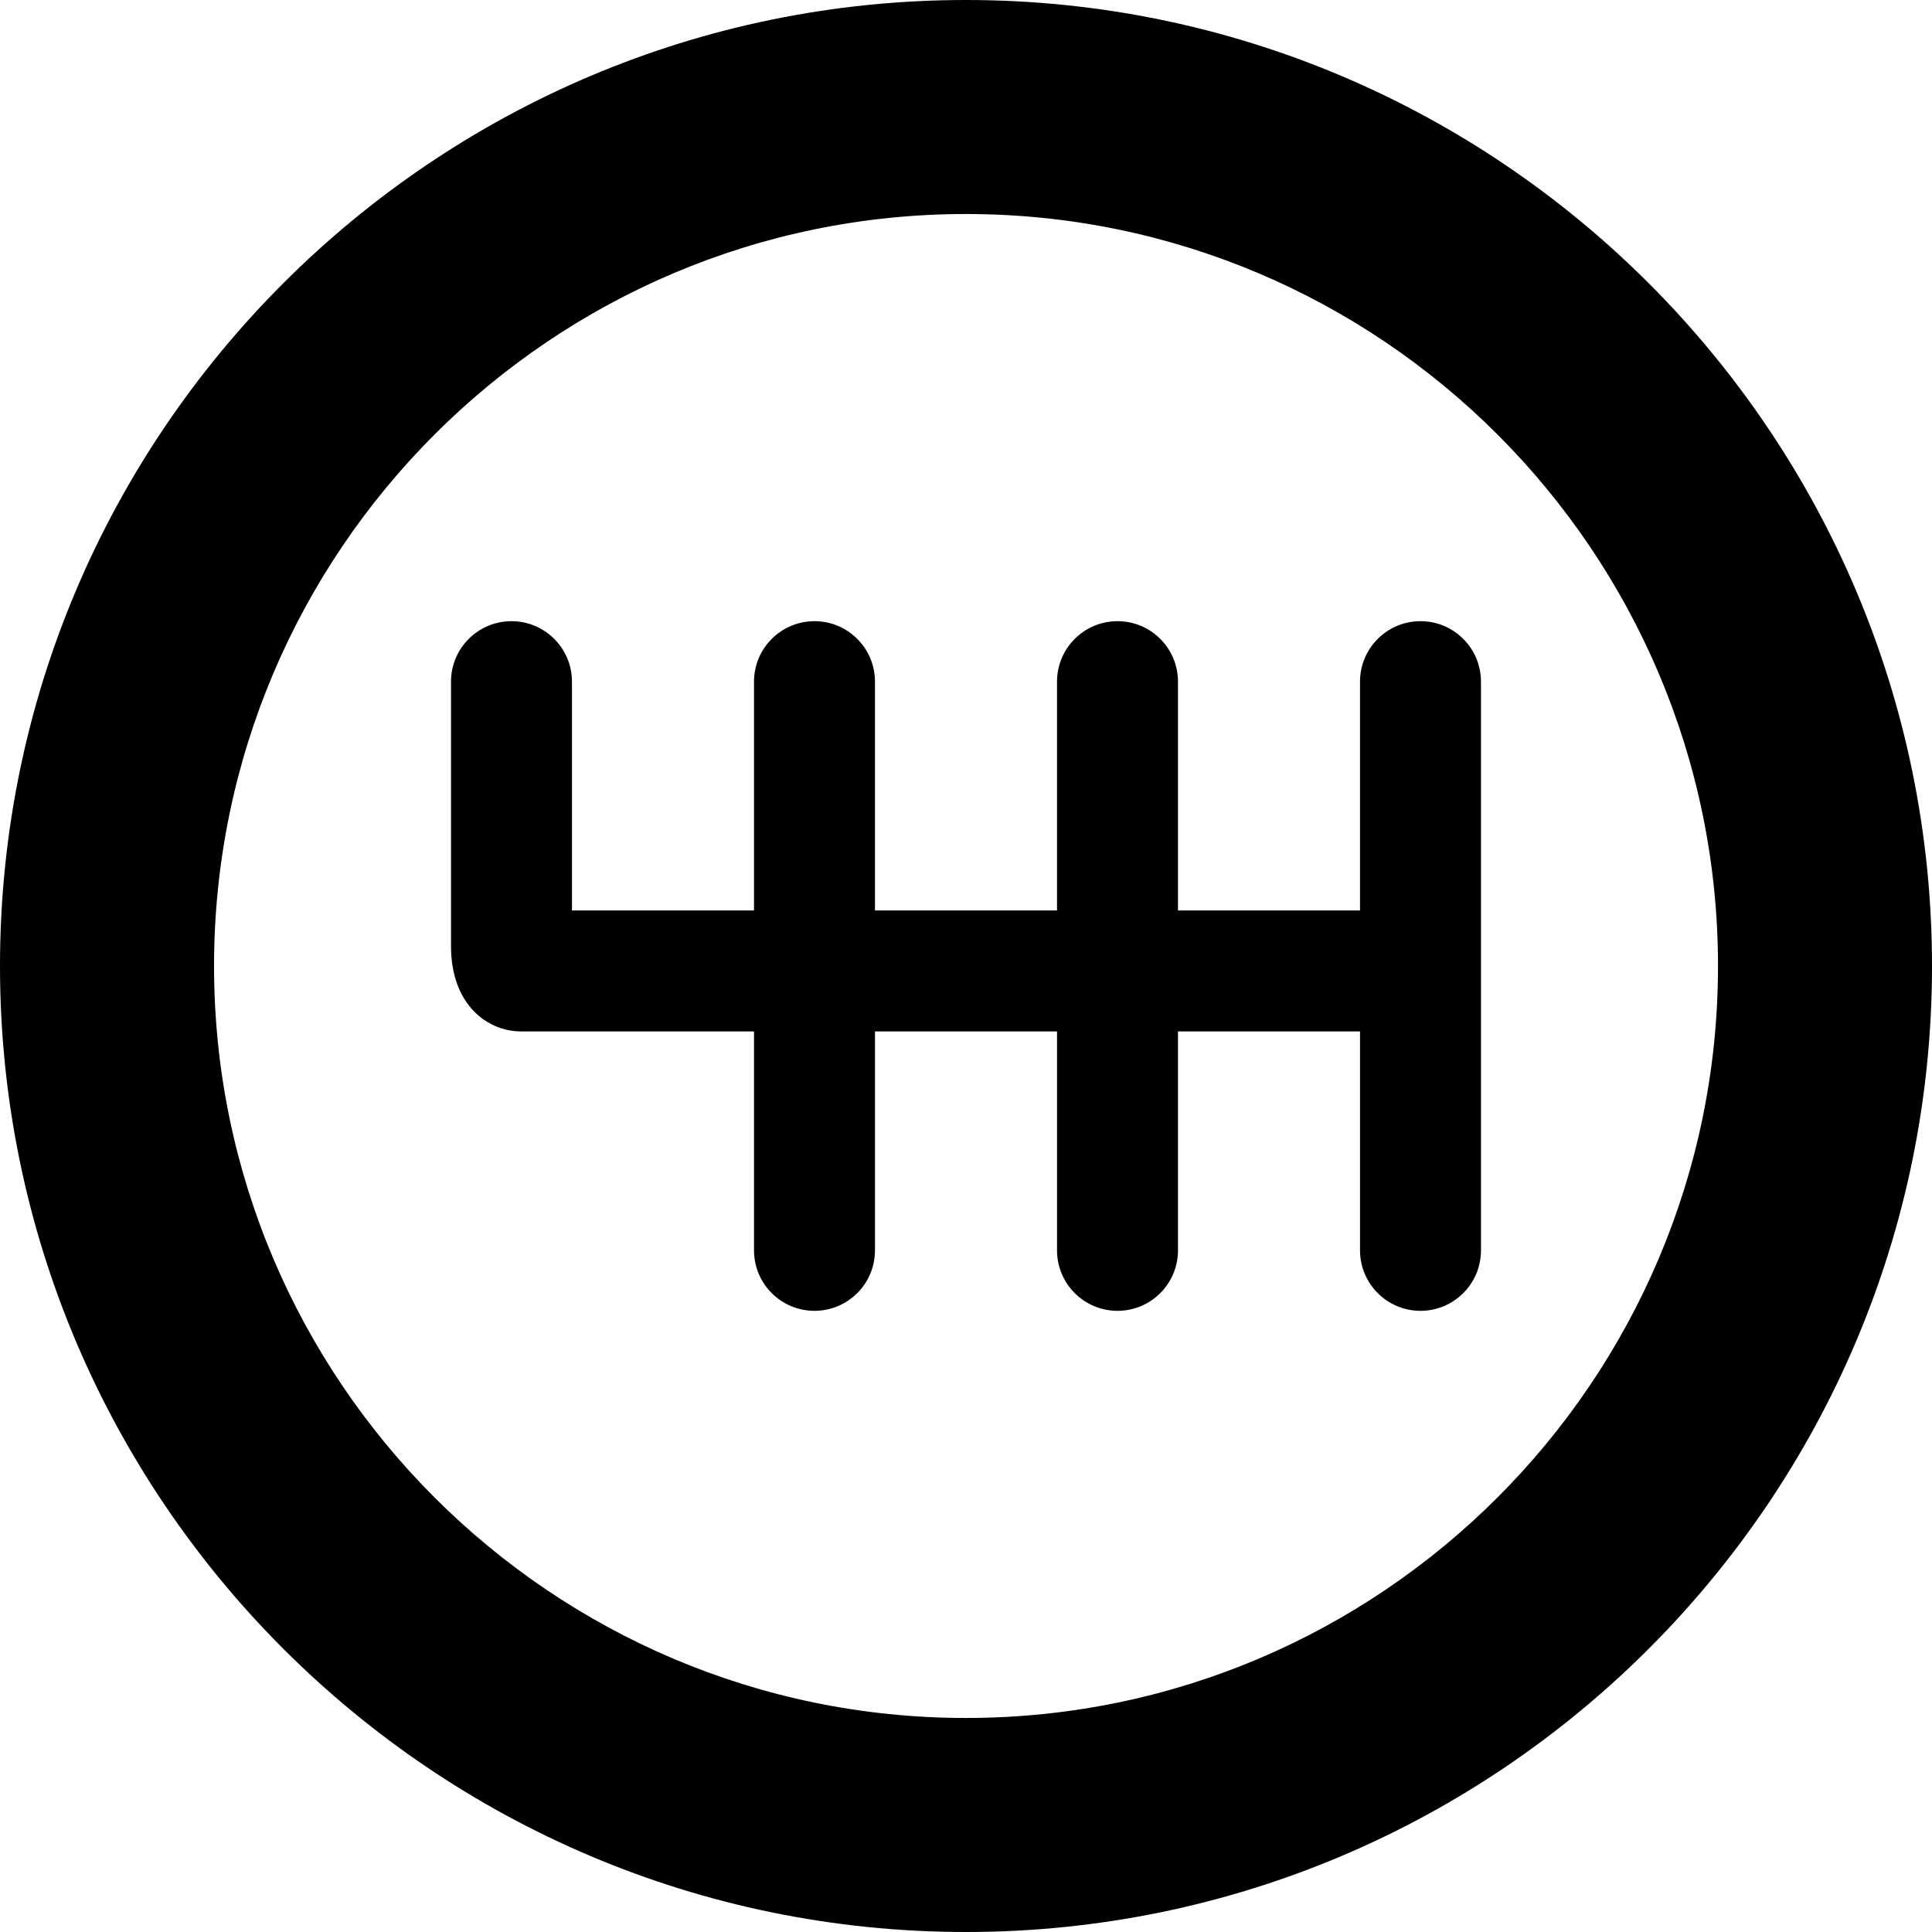 <svg xmlns="http://www.w3.org/2000/svg" xmlns:xlink="http://www.w3.org/1999/xlink" fill="#000000" height="800px" width="800px" id="Capa_1" viewBox="0 0 254.533 254.533" xml:space="preserve"><g>	<path d="M127.267,0C57.092,0,0,57.091,0,127.266s57.092,127.267,127.267,127.267s127.267-57.092,127.267-127.267  S197.441,0,127.267,0z M127.269,226.336c-54.627,0-99.069-44.442-99.069-99.07s44.442-99.071,99.069-99.071  c54.628,0,99.071,44.443,99.071,99.071S181.896,226.336,127.269,226.336z"></path>	<path d="M187.144,81.838c-4.4,0-7.968,3.567-7.968,7.968v30.145h-23.982V89.806c0-4.4-3.567-7.968-7.968-7.968  s-7.968,3.567-7.968,7.968v30.145h-23.984V89.806c0-4.4-3.567-7.968-7.968-7.968c-4.4,0-7.968,3.567-7.968,7.968v30.145H75.354  V89.806c0-4.4-3.567-7.968-7.968-7.968c-4.4,0-7.968,3.567-7.968,7.968v34.832c0,7.729,4.791,11.248,9.243,11.248h30.677v28.842  c0,4.4,3.567,7.968,7.968,7.968c4.4,0,7.968-3.567,7.968-7.968v-28.842h23.984v28.842c0,4.4,3.567,7.968,7.968,7.968  s7.968-3.567,7.968-7.968v-28.842h23.982v28.842c0,4.4,3.567,7.968,7.968,7.968c4.4,0,7.968-3.567,7.968-7.968V89.806  C195.112,85.406,191.545,81.838,187.144,81.838z"></path></g></svg>